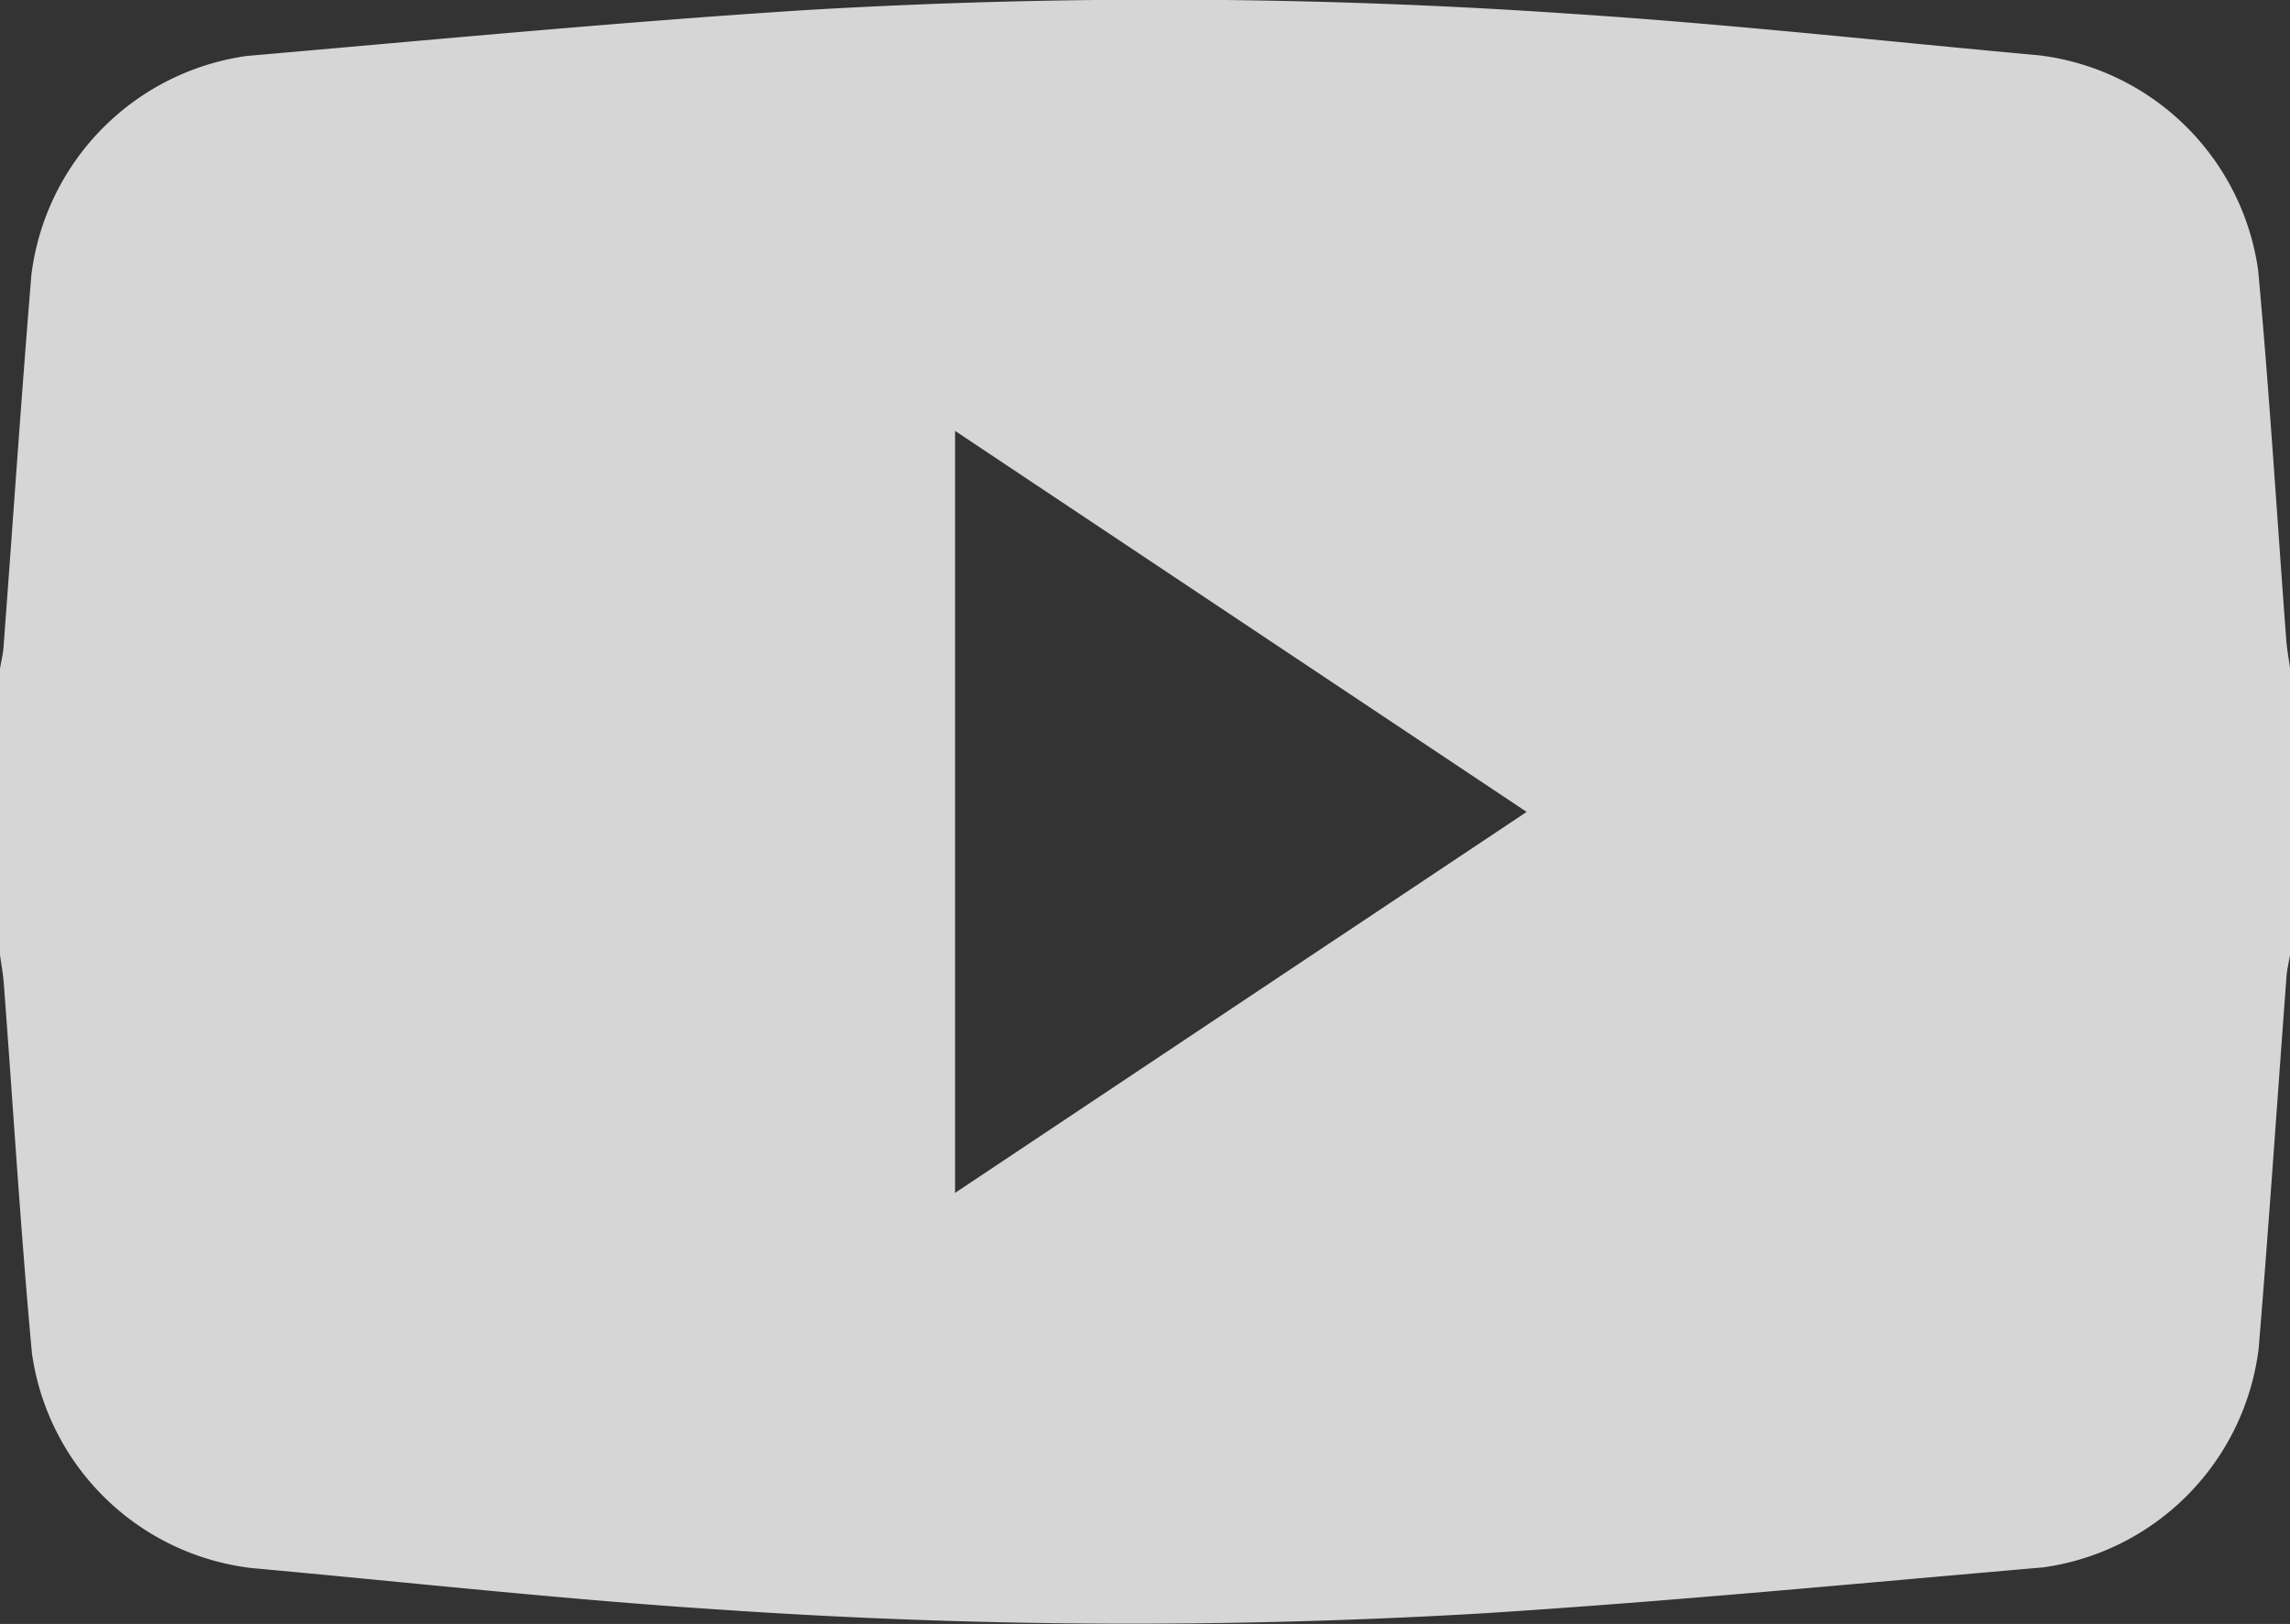 <?xml version="1.0" encoding="UTF-8"?>
<svg xmlns="http://www.w3.org/2000/svg" width="34.937" height="24.776" viewBox="0 0 34.937 24.776">
  <rect x="0" y="0" width="34.937" height="24.776" fill="#333333" stroke="none"/>
  <path id="Path_61" data-name="Path 61" d="M1608.428,41.572V37.2c.019-.11.046-.22.054-.331.142-1.892.269-3.785.425-5.677a3.851,3.851,0,0,1,3.284-3.338c2.841-.247,5.68-.518,8.526-.7a91.624,91.624,0,0,1,11.69.057c2.38.154,4.753.417,7.129.633a3.843,3.843,0,0,1,3.343,3.278c.173,1.878.287,3.761.429,5.642.011.145.038.289.058.434v4.368c-.018.11-.045.22-.054.331-.142,1.892-.269,3.786-.425,5.677a3.848,3.848,0,0,1-3.283,3.339c-2.841.246-5.68.518-8.526.7a91.68,91.68,0,0,1-11.69-.057c-2.38-.154-4.753-.417-7.129-.633a3.839,3.839,0,0,1-3.344-3.278c-.173-1.878-.287-3.761-.429-5.642-.011-.145-.038-.289-.058-.433m14.571-8V45.2l8.72-5.813L1623,33.575" transform="translate(-1608.428 -27)" fill="#fff" opacity="0.8"></path>
</svg>
